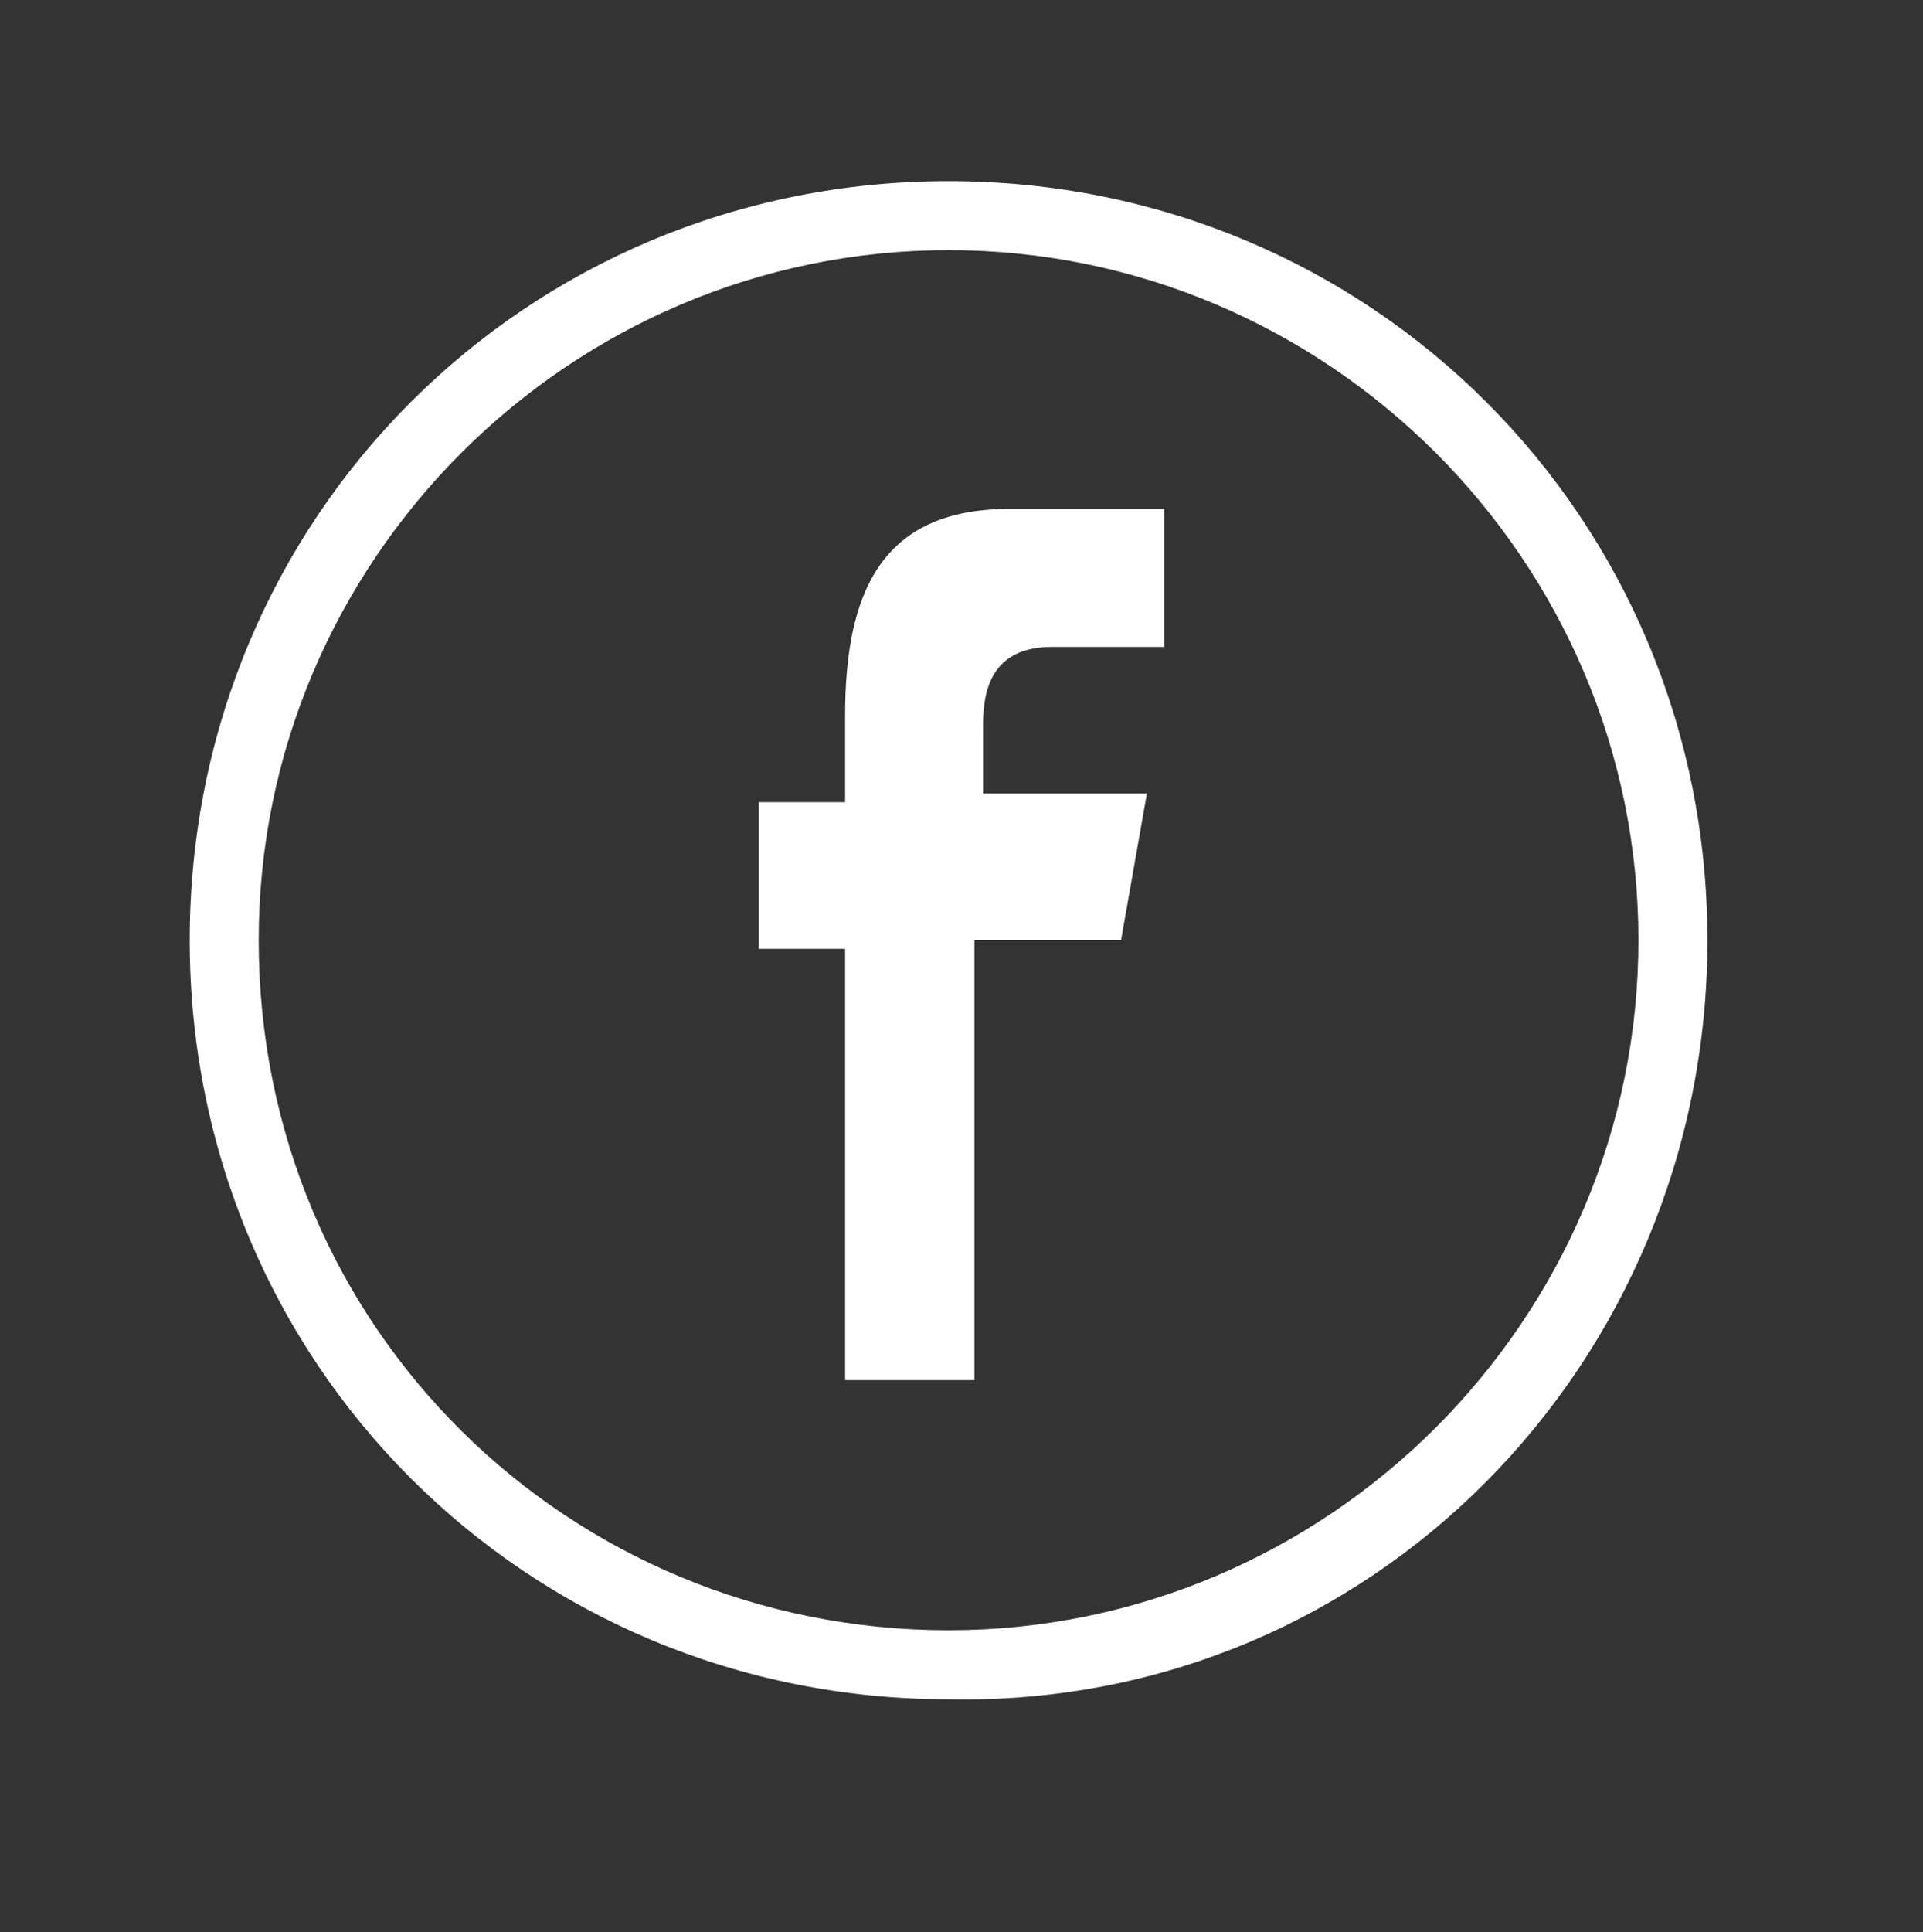 <?xml version="1.0" encoding="utf-8"?>
<!-- Generator: Adobe Illustrator 23.0.1, SVG Export Plug-In . SVG Version: 6.00 Build 0)  -->
<svg version="1.1" id="Layer_1" xmlns="http://www.w3.org/2000/svg" xmlns:xlink="http://www.w3.org/1999/xlink" x="0px" y="0px"
	 width="22.3px" height="22.4px" viewBox="0 0 22.3 22.4" style="enable-background:new 0 0 22.3 22.4;" xml:space="preserve">
<rect x="0" y="0" width="22.3" height="22.4" fill="#333333" stroke="none"/>
<style type="text/css">
	.st0{fill-rule:evenodd;clip-rule:evenodd;fill:#FFFFFF;}
</style>
<g>
	<path class="st0" d="M19.8,10.9c0-4.9-3.9-8.8-8.8-8.8s-8.8,3.9-8.8,8.8s3.9,8.8,8.8,8.8C15.9,19.8,19.8,15.8,19.8,10.9L19.8,10.9z
		 M3,10.9c0-4.4,3.6-8,8-8s8,3.6,8,8s-3.6,8-8,8S3,15.4,3,10.9L3,10.9z"/>
	<path class="st0" d="M11.3,16v-5.1H13l0.3-1.7h-1.9V8.4c0-0.4,0.1-0.9,0.8-0.9h1.3V5.9h-1.8c-1.5,0-1.9,1-1.9,2.4v1h-1v1.7h1V16
		H11.3z"/>
</g>
</svg>
